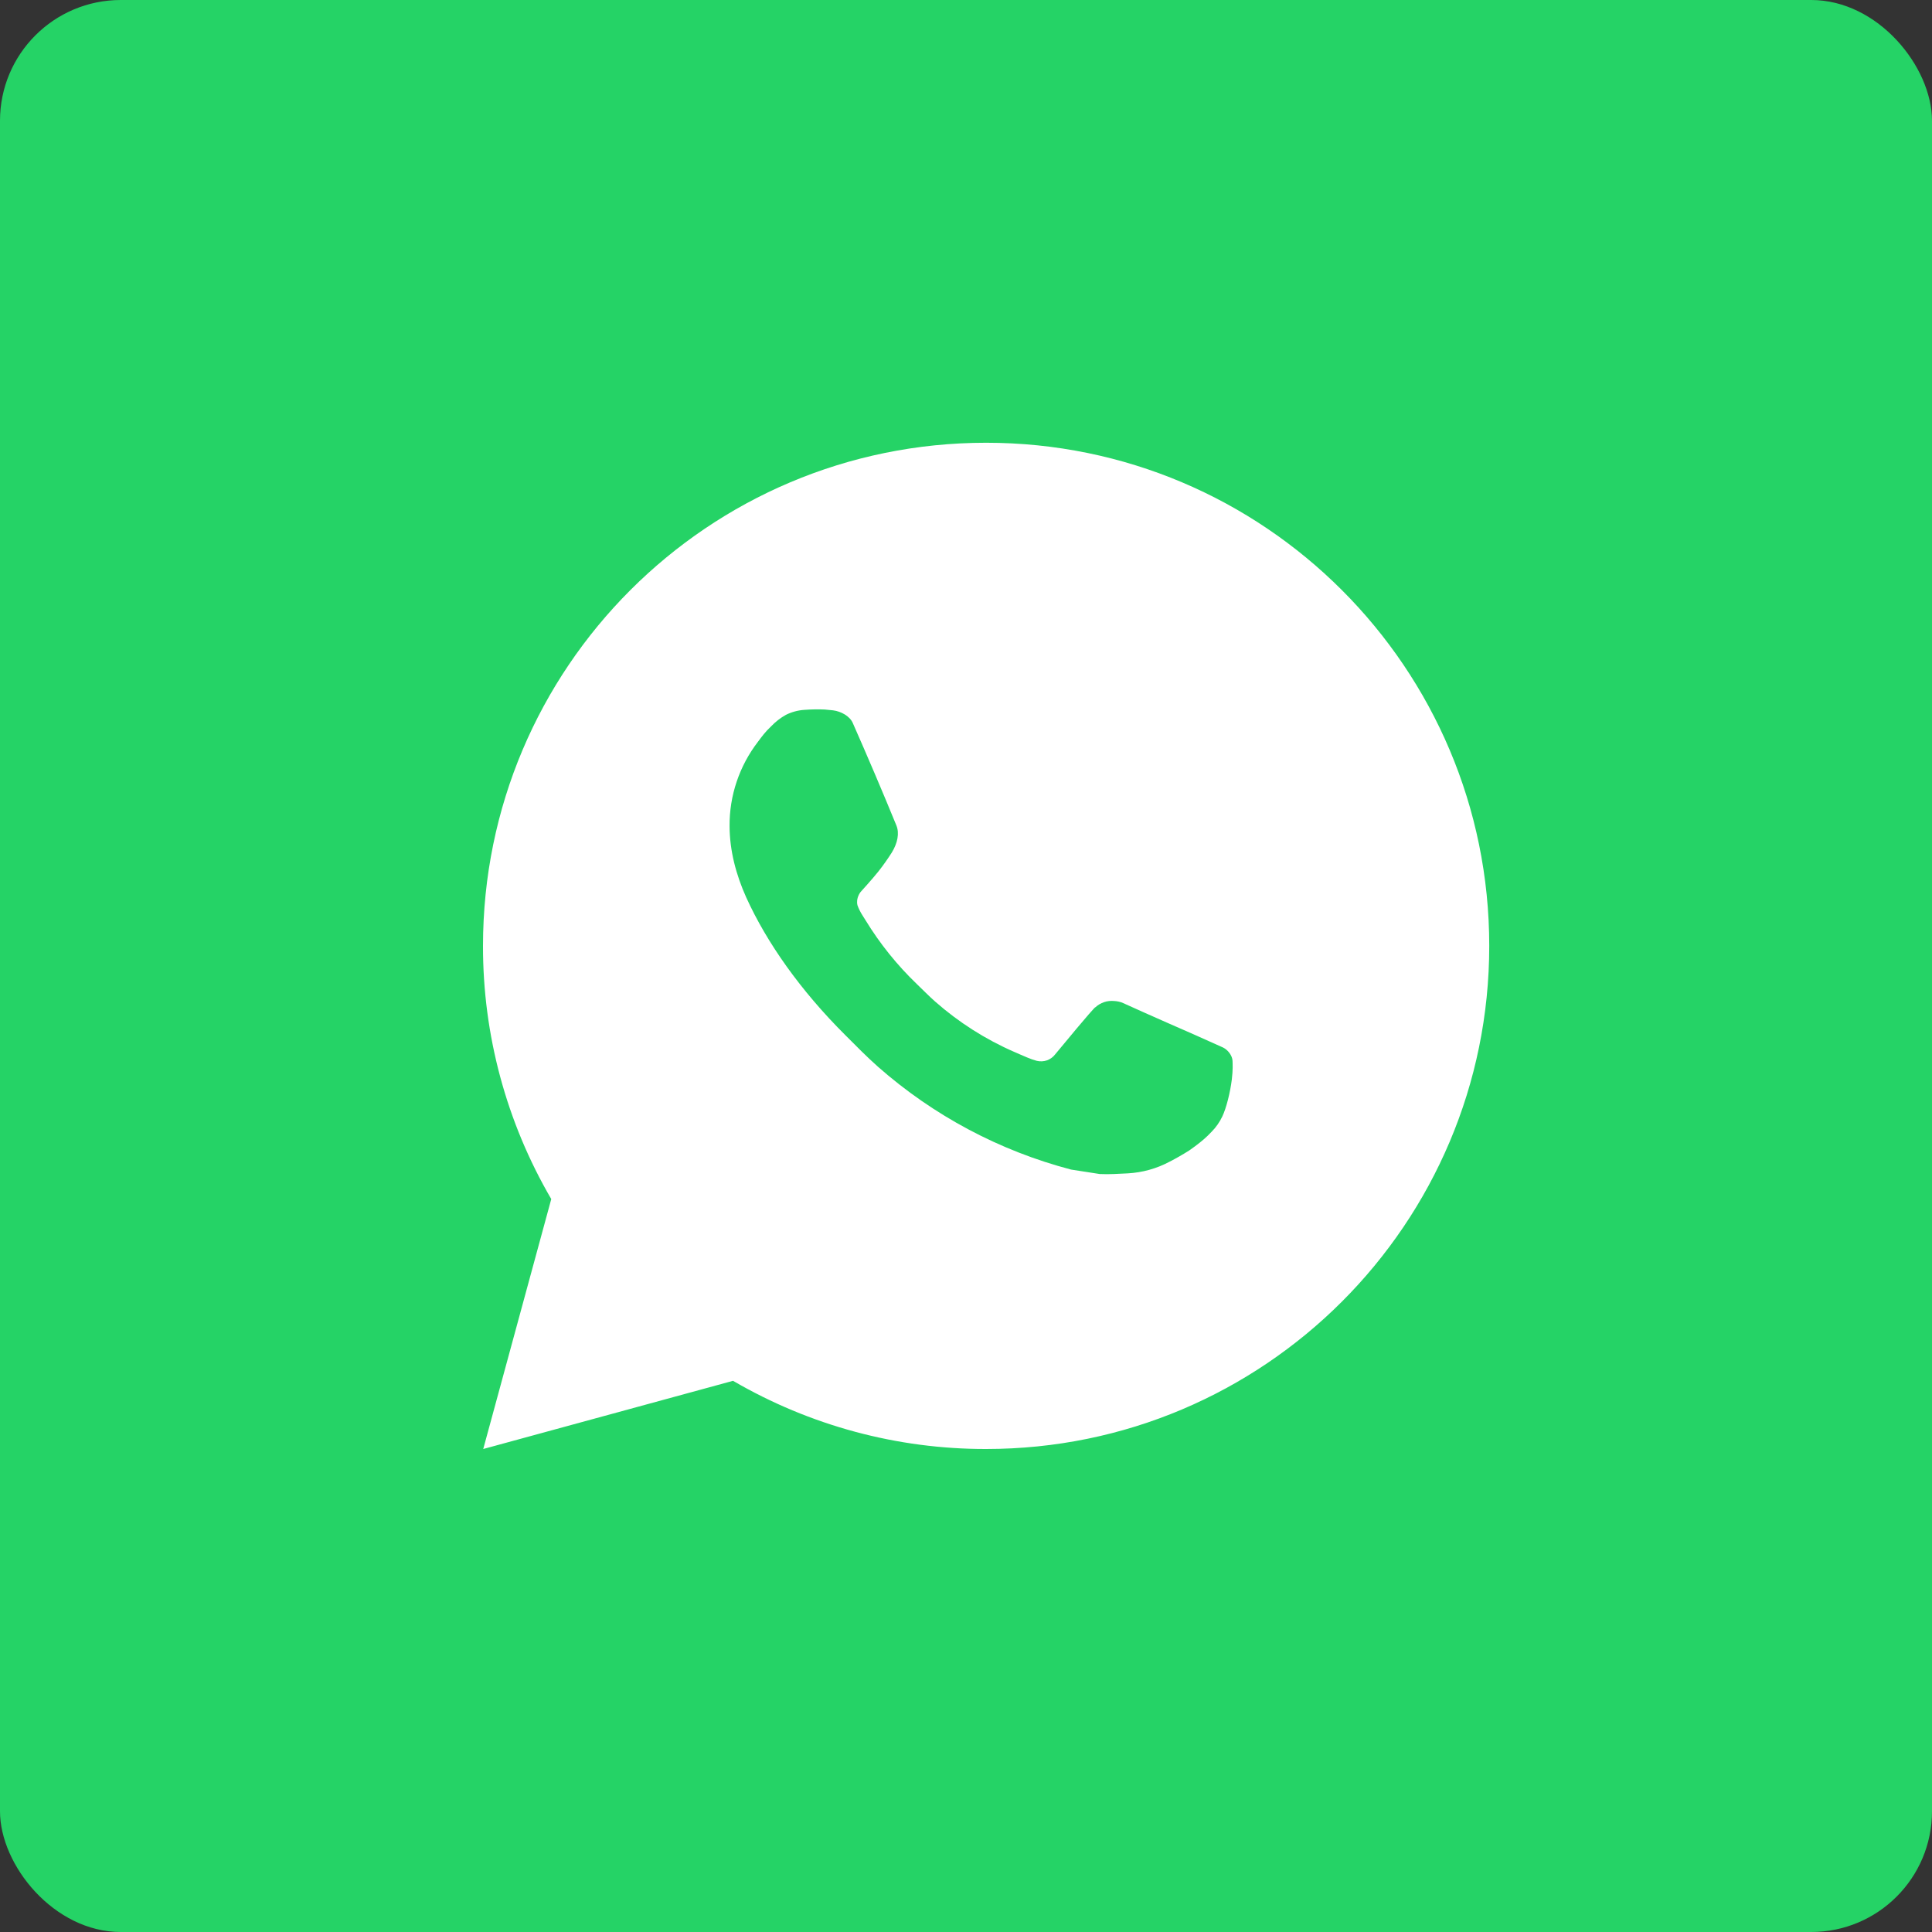 <svg width="24" height="24" viewBox="0 0 24 24" fill="none" xmlns="http://www.w3.org/2000/svg">
<rect x="0" y="0" width="24" height="24" fill="#333333" stroke="none"/>
<rect width="24" height="24" rx="1.5" fill="#25D366"/>
<path d="M6.003 18L6.848 14.895C6.291 13.941 5.998 12.855 6 11.75C6 8.298 8.798 5.5 12.25 5.5C15.702 5.5 18.5 8.298 18.5 11.75C18.5 15.202 15.702 18 12.25 18C11.146 18.002 10.06 17.709 9.106 17.153L6.003 18ZM9.994 8.818C9.914 8.823 9.835 8.844 9.763 8.88C9.695 8.918 9.633 8.966 9.579 9.023C9.504 9.093 9.461 9.154 9.416 9.214C9.185 9.514 9.06 9.883 9.063 10.262C9.064 10.569 9.144 10.867 9.269 11.146C9.524 11.709 9.945 12.306 10.501 12.859C10.634 12.992 10.765 13.126 10.906 13.251C11.595 13.858 12.417 14.296 13.306 14.529L13.661 14.584C13.777 14.59 13.893 14.581 14.009 14.576C14.191 14.566 14.368 14.517 14.529 14.431C14.611 14.389 14.691 14.343 14.769 14.294C14.769 14.294 14.796 14.276 14.847 14.238C14.931 14.175 14.983 14.131 15.053 14.057C15.105 14.004 15.15 13.941 15.184 13.869C15.233 13.767 15.282 13.572 15.302 13.411C15.317 13.287 15.312 13.219 15.311 13.178C15.308 13.111 15.252 13.041 15.192 13.012L14.828 12.849C14.828 12.849 14.284 12.612 13.953 12.461C13.918 12.445 13.88 12.437 13.842 12.435C13.799 12.431 13.756 12.435 13.715 12.449C13.674 12.463 13.637 12.485 13.606 12.514V12.513C13.602 12.513 13.561 12.549 13.109 13.096C13.083 13.131 13.047 13.157 13.006 13.172C12.965 13.186 12.921 13.188 12.879 13.178C12.838 13.167 12.798 13.153 12.759 13.136C12.682 13.104 12.655 13.091 12.602 13.068L12.599 13.067C12.241 12.911 11.91 12.7 11.617 12.442C11.539 12.373 11.466 12.298 11.391 12.226C11.145 11.99 10.931 11.724 10.753 11.433L10.716 11.374C10.69 11.334 10.668 11.291 10.652 11.246C10.629 11.154 10.691 11.08 10.691 11.08C10.691 11.08 10.842 10.914 10.913 10.824C10.972 10.749 11.027 10.671 11.078 10.591C11.151 10.472 11.174 10.35 11.136 10.256C10.961 9.828 10.779 9.402 10.593 8.98C10.556 8.896 10.447 8.836 10.348 8.824C10.314 8.821 10.28 8.817 10.246 8.814C10.162 8.81 10.078 8.812 9.994 8.818Z" fill="white"/>
</svg>
